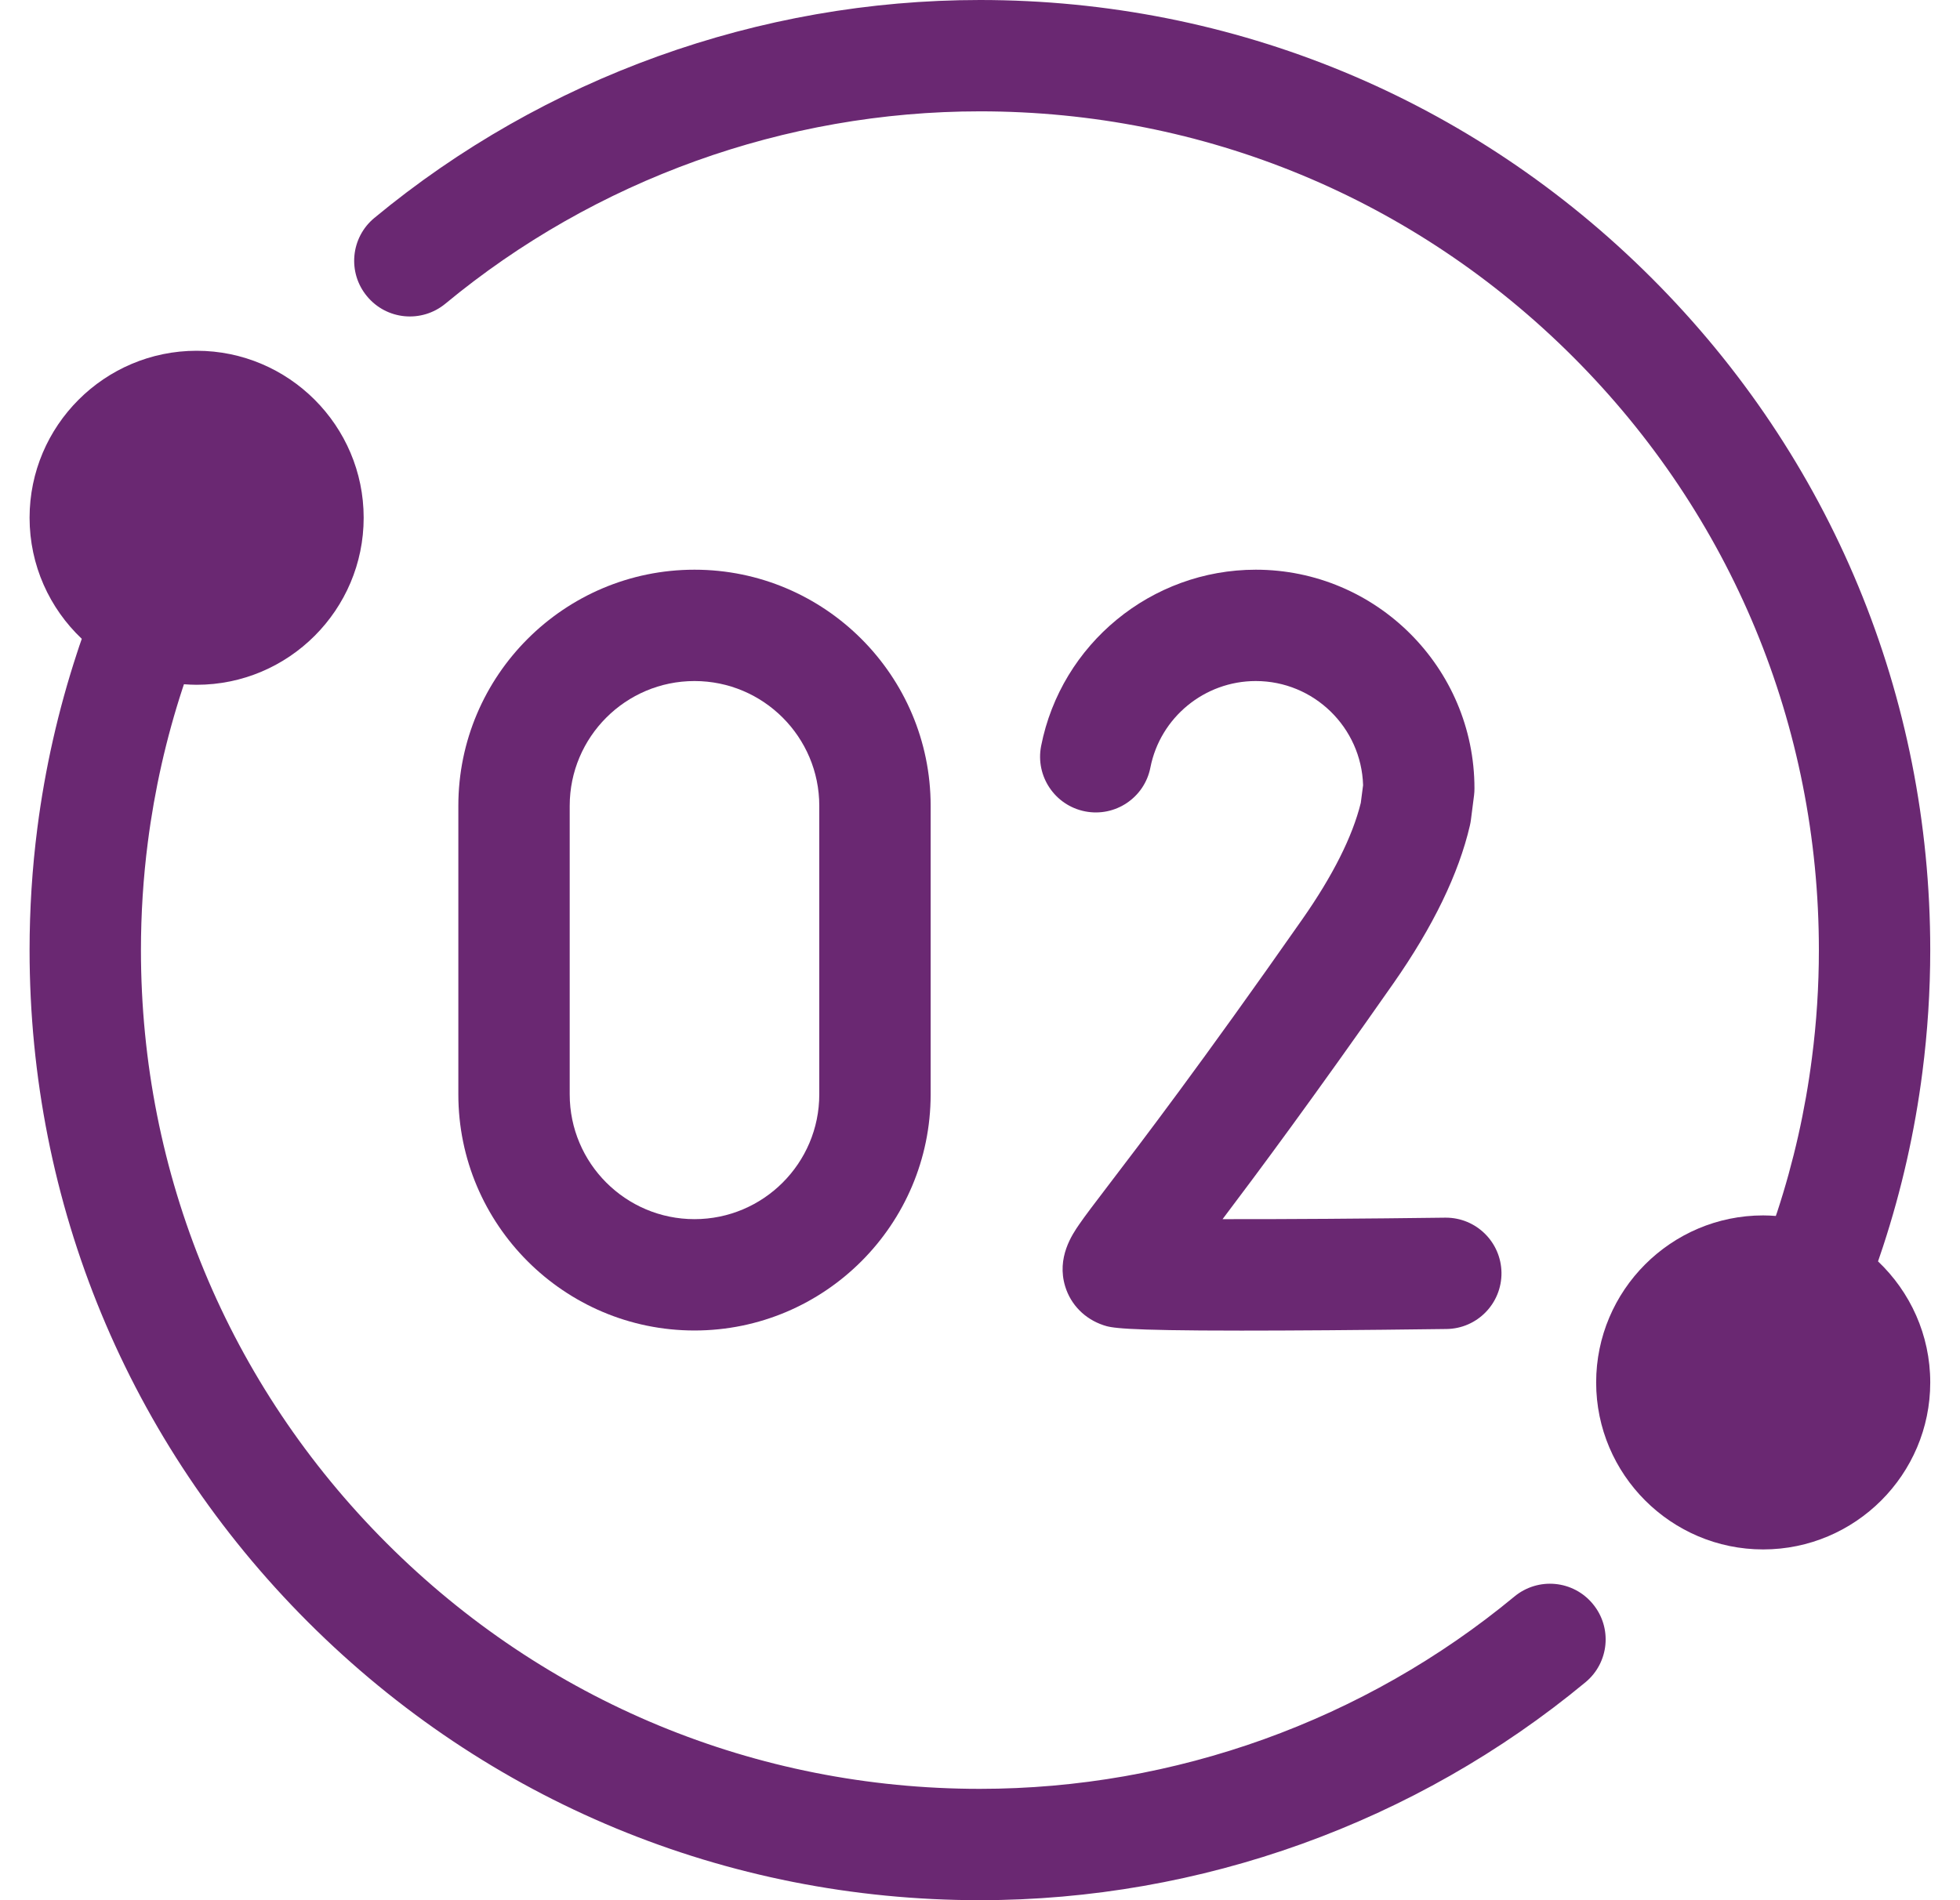 <svg width="33" height="32" viewBox="0 0 33 32" fill="none" xmlns="http://www.w3.org/2000/svg">
<path d="M25.498 26.886C22.975 28.975 19.779 30.125 16.498 30.125C12.725 30.125 9.178 28.656 6.51 25.988C3.842 23.32 2.373 19.773 2.373 16C2.373 15.391 2.412 14.781 2.489 14.184C2.602 13.303 2.799 12.43 3.075 11.589C3.082 11.567 3.09 11.545 3.097 11.523C3.168 11.528 3.239 11.532 3.311 11.532C4.861 11.532 6.123 10.27 6.123 8.719C6.123 7.169 4.861 5.907 3.311 5.907C1.76 5.907 0.498 7.169 0.498 8.719C0.498 9.521 0.836 10.246 1.377 10.758C1.348 10.84 1.32 10.922 1.294 11.004C0.981 11.958 0.757 12.948 0.629 13.945C0.542 14.62 0.498 15.311 0.498 16C0.498 20.274 2.162 24.292 5.184 27.314C8.206 30.336 12.224 32 16.498 32C20.214 32 23.836 30.697 26.694 28.33C27.093 28 27.149 27.41 26.818 27.011C26.488 26.611 25.898 26.556 25.498 26.886Z" fill="#6A2872"/>
<path d="M31.62 21.242C31.648 21.16 31.676 21.078 31.703 20.996C32.016 20.042 32.24 19.052 32.367 18.055C32.454 17.381 32.499 16.689 32.499 16C32.499 11.726 30.834 7.708 27.812 4.686C24.791 1.664 20.772 0 16.499 0C12.782 0 9.161 1.303 6.303 3.67C5.904 4 5.848 4.591 6.179 4.989C6.509 5.389 7.099 5.444 7.499 5.114C10.022 3.025 13.218 1.875 16.499 1.875C20.272 1.875 23.819 3.344 26.487 6.012C29.154 8.68 30.624 12.227 30.624 16C30.624 16.609 30.585 17.219 30.507 17.816C30.395 18.697 30.198 19.57 29.922 20.411C29.915 20.433 29.907 20.455 29.899 20.477C29.829 20.472 29.758 20.468 29.686 20.468C28.136 20.468 26.874 21.73 26.874 23.281C26.874 24.831 28.136 26.093 29.686 26.093C31.237 26.093 32.499 24.831 32.499 23.281C32.499 22.479 32.16 21.755 31.62 21.242Z" fill="#6A2872"/>
<path d="M11.693 22.406C9.501 22.406 7.717 20.622 7.717 18.43V13.57C7.717 11.377 9.501 9.594 11.693 9.594C13.886 9.594 15.669 11.378 15.669 13.57V18.43C15.669 20.622 13.886 22.406 11.693 22.406ZM11.693 11.469C10.534 11.469 9.592 12.411 9.592 13.57V18.43C9.592 19.589 10.534 20.531 11.693 20.531C12.852 20.531 13.794 19.589 13.794 18.43V13.57C13.794 12.411 12.852 11.469 11.693 11.469Z" fill="#6A2872"/>
<path d="M20.902 22.408C18.855 22.408 18.706 22.359 18.579 22.317C18.265 22.212 18.03 21.974 17.935 21.666C17.785 21.179 18.054 20.788 18.169 20.621C18.273 20.469 18.428 20.267 18.661 19.961C19.207 19.246 20.224 17.915 21.926 15.482C22.44 14.748 22.771 14.089 22.911 13.522L22.95 13.223C22.921 12.251 22.122 11.469 21.143 11.469C20.281 11.469 19.535 12.081 19.369 12.925C19.27 13.433 18.777 13.764 18.269 13.664C17.761 13.564 17.43 13.072 17.529 12.563C17.867 10.843 19.387 9.594 21.143 9.594C23.173 9.594 24.825 11.246 24.825 13.276C24.825 13.316 24.823 13.356 24.818 13.395L24.765 13.81C24.761 13.841 24.755 13.872 24.748 13.903C24.56 14.714 24.127 15.607 23.462 16.558C22.113 18.486 21.188 19.732 20.584 20.531C21.62 20.533 23.02 20.523 24.331 20.506C24.335 20.506 24.339 20.506 24.343 20.506C24.855 20.506 25.273 20.918 25.28 21.432C25.286 21.95 24.872 22.375 24.354 22.381C22.826 22.401 21.715 22.408 20.902 22.408Z" fill="#6A2872"/>
</svg>

